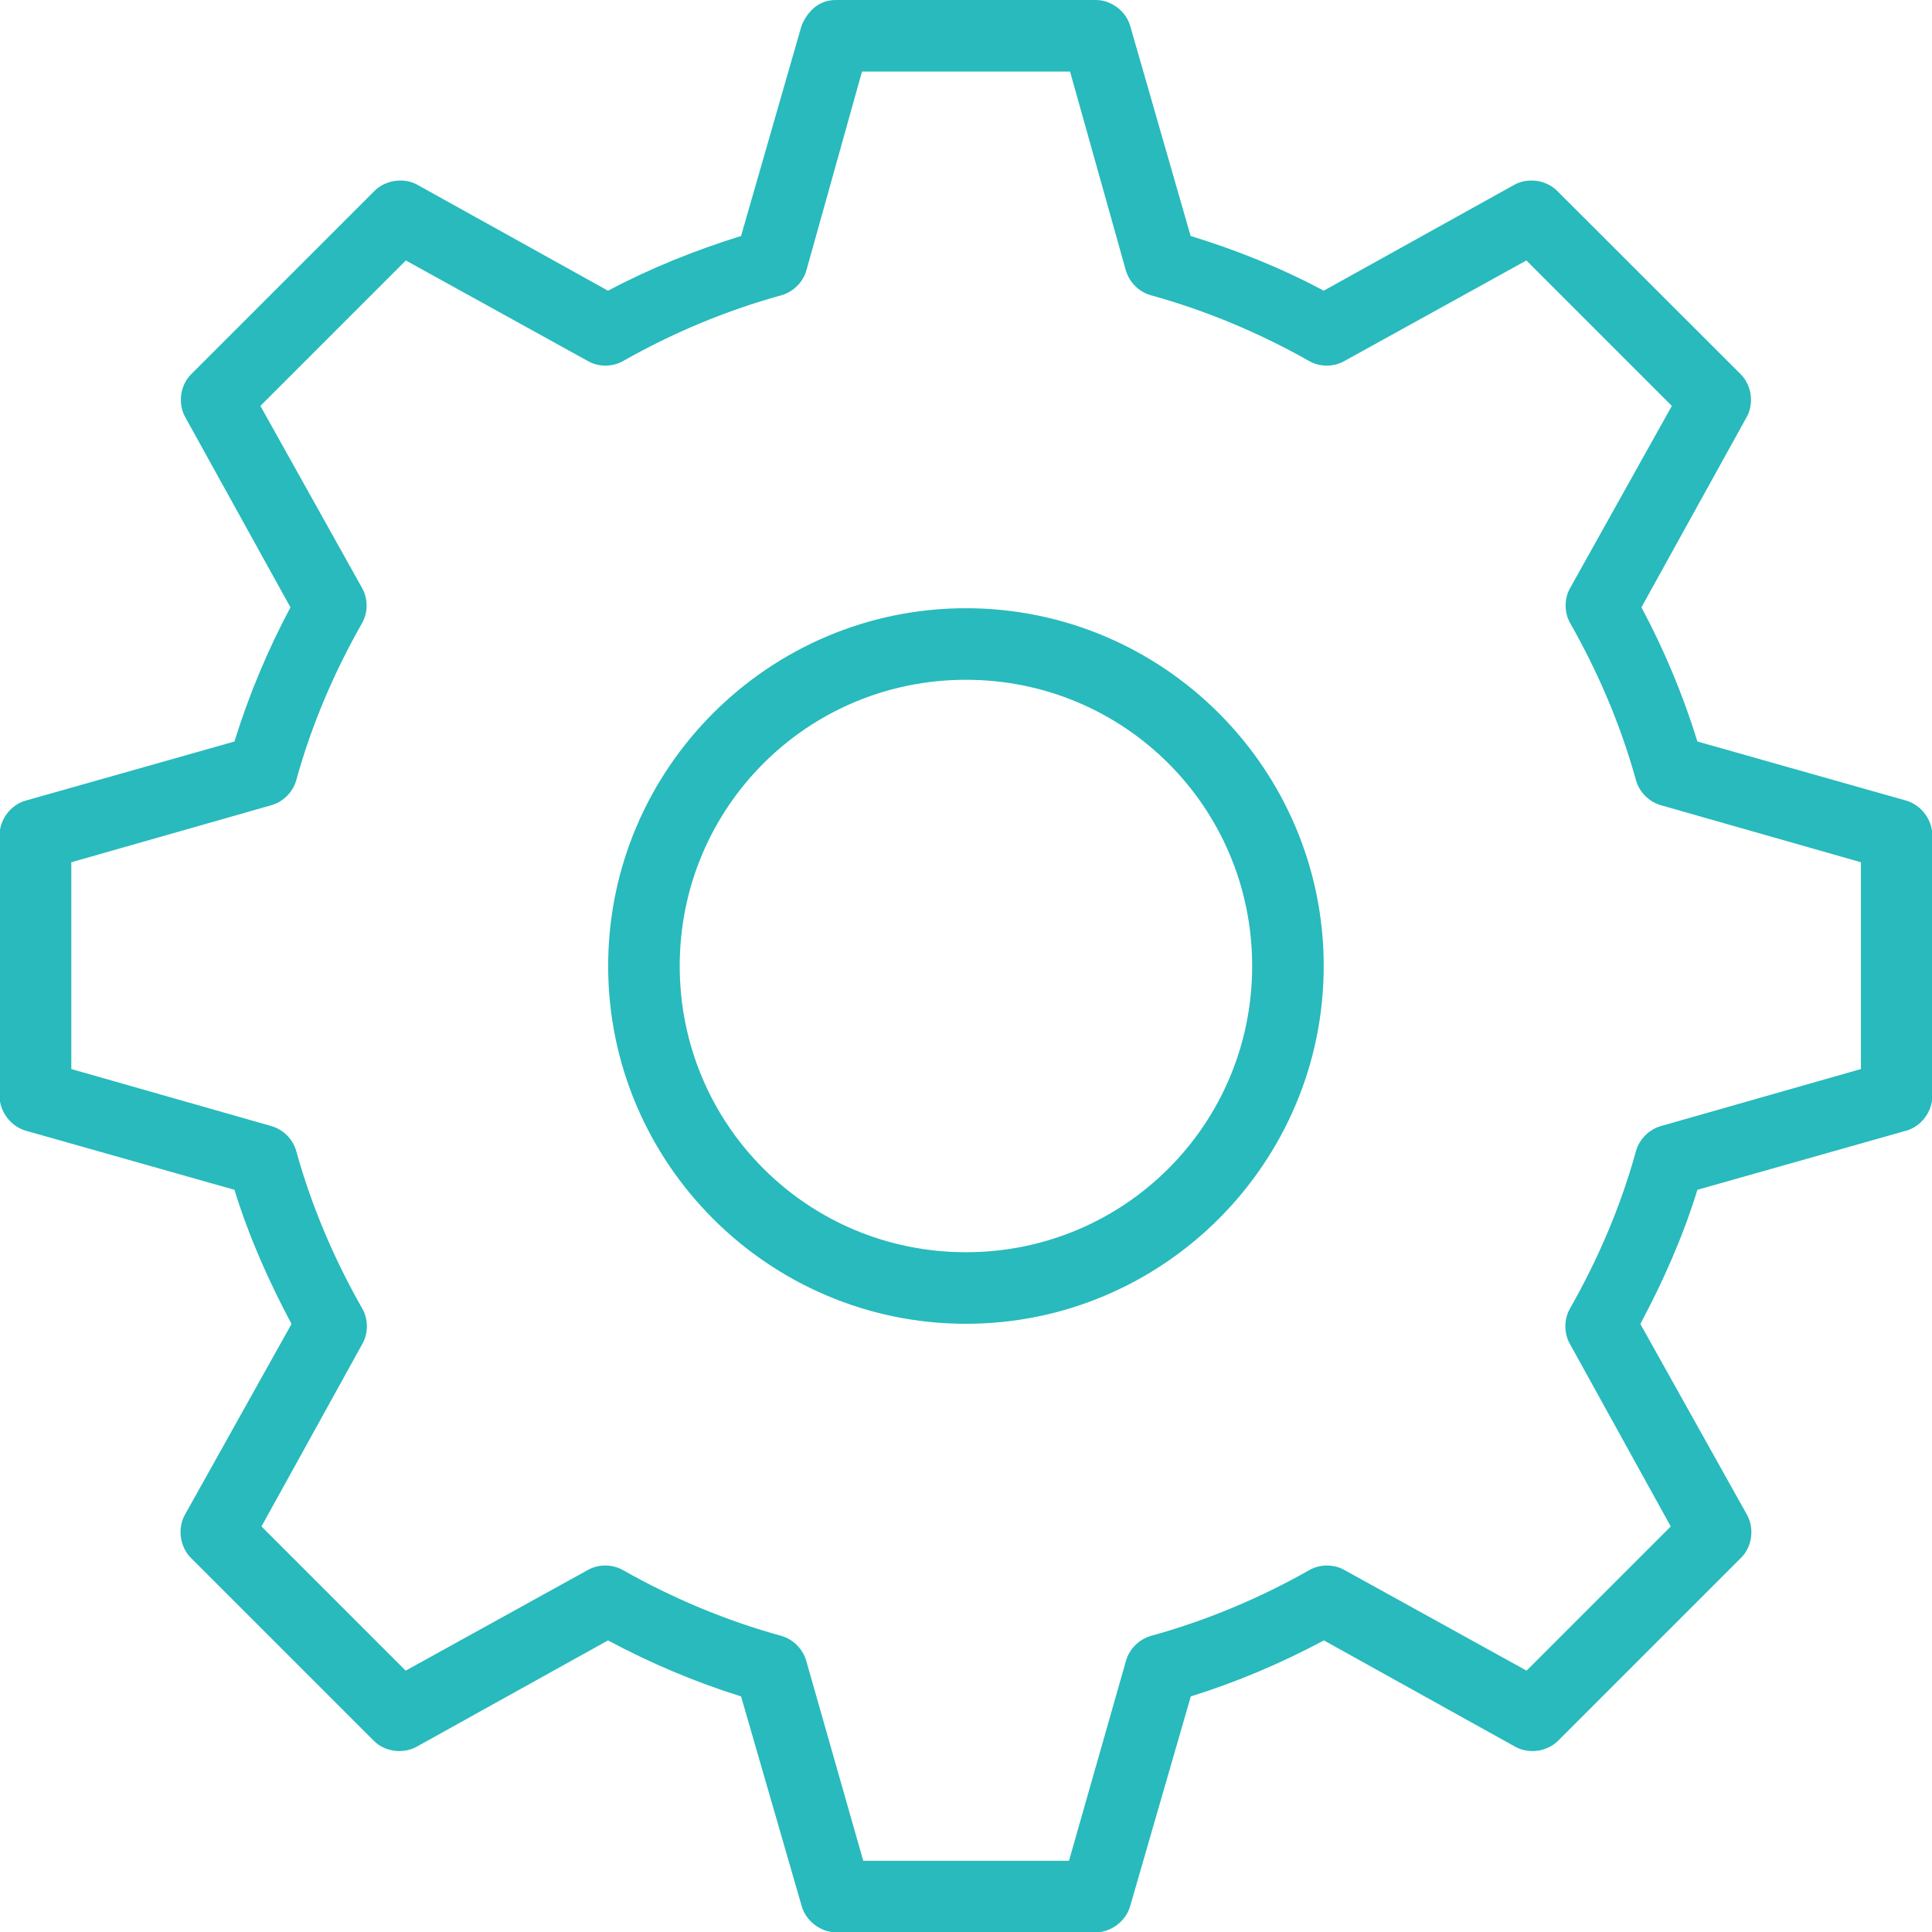 <?xml version="1.0" encoding="utf-8"?>
<!-- Generator: Adobe Illustrator 22.0.0, SVG Export Plug-In . SVG Version: 6.00 Build 0)  -->
<svg version="1.1" id="Layer_1" xmlns="http://www.w3.org/2000/svg" xmlns:xlink="http://www.w3.org/1999/xlink" x="0px" y="0px"
	 viewBox="0 0 745.2 745.2" style="enable-background:new 0 0 745.2 745.2;" xml:space="preserve">
<style type="text/css">
	.st0{fill:#28BABC;}
</style>
<g transform="translate(600 600) scale(0.69 0.69) rotate(0) translate(-600 -600)">
	<g transform="translate(0,-992.362)">
		<path class="st0" d="M197.9,722.8c-11-0.2-17,8.3-19.4,14.4l-33.8,117.5c-26,8.1-50.8,18.1-74.4,30.6l-106.9-59.4
			c-7.6-4-17.8-2.4-23.8,3.8l-102.5,102.5c-6,6.1-7.3,16.3-3.1,23.8l58.8,106.3c-12.6,23.7-23.2,48.8-31.3,75l-116.9,33.1
			c-8.3,2.4-14.5,10.7-14.4,19.4v145.6c-0.1,8.6,6.1,16.9,14.4,19.4l116.9,33.1c8.1,26.3,19.2,51.2,31.9,75l-59.4,106.3
			c-4.5,7.6-3.1,18.2,3.1,24.4l102.5,102.5c6.1,6,16.3,7.3,23.8,3.1l106.9-59.4c23.6,12.6,48.4,23.2,74.4,31.3l33.8,116.9
			c2.2,8.5,10.6,15,19.4,15h145c8.8,0,17.2-6.5,19.4-15l33.8-116.9c26-8.1,50.8-18.7,74.4-31.3l106.9,59.4
			c7.5,4.2,17.6,2.9,23.8-3.1l102.5-102.5c6.3-6.2,7.6-16.8,3.1-24.4l-59.4-106.3c12.7-23.8,23.8-48.7,31.9-75l116.9-33.1
			c8.3-2.4,14.5-10.7,14.4-19.4v-145.6c0.1-8.6-6.1-16.9-14.4-19.4l-116.9-33.1c-8.1-26.2-18.6-51.3-31.3-75l58.8-106.3
			c4.2-7.5,2.9-17.6-3.1-23.8L601.1,829.7c-6-6.2-16.2-7.8-23.8-3.8l-106.9,59.4c-23.5-12.6-48.4-22.6-74.4-30.6l-33.8-117.5
			c-2.4-8.3-10.7-14.5-19.4-14.4H197.9z M212.3,762.8h116.3L359.8,874c1.9,6.5,7.2,11.9,13.8,13.8c31.2,8.6,61.1,21.2,88.8,36.9
			c5.9,3.3,13.5,3.3,19.4,0l101.9-56.3l81.3,81.3l-56.9,101.9c-3.3,5.9-3.3,13.5,0,19.4c15.7,27.6,28.3,57,36.9,88.1
			c1.9,6.5,7.2,11.9,13.8,13.8l111.9,31.9v115.6l-111.9,31.9c-6.5,1.9-11.9,7.2-13.8,13.8c-8.6,31.2-21.2,60.5-36.9,88.1
			c-3.5,6-3.5,14,0,20l56.3,101.9l-80.6,80.6l-101.9-56.3c-5.9-3.3-13.5-3.3-19.4,0c-27.6,15.7-57.6,28.3-88.8,36.9
			c-6.5,1.9-11.9,7.2-13.8,13.8l-31.9,111.9h-115l-31.9-111.9c-1.9-6.5-7.2-11.9-13.8-13.8c-31.2-8.6-61.1-21.2-88.8-36.9
			c-5.9-3.3-13.5-3.3-19.4,0l-101.9,56.3l-80.6-80.6l56.3-101.9c3.5-6,3.5-14,0-20c-15.7-27.6-28.3-57-36.9-88.1
			c-1.9-6.5-7.2-11.9-13.8-13.8l-111.9-31.9v-115.6l111.9-31.9c6.5-1.9,11.9-7.2,13.8-13.8c8.6-31.2,21.2-60.5,36.9-88.1
			c3.3-5.9,3.3-13.5,0-19.4l-56.9-101.9l81.3-81.3l101.9,56.3c5.9,3.3,13.5,3.3,19.4,0c27.6-15.7,57.6-28.3,88.8-36.9
			c6.5-1.9,11.9-7.2,13.8-13.8L212.3,762.8z M270.4,1062.8c-110.2,0-200,89.8-200,200s89.8,200,200,200s200-89.8,200-200
			S380.7,1062.8,270.4,1062.8z M270.4,1102.8c88.6,0,160,71.4,160,160c0,88.6-71.4,160-160,160s-160-71.4-160-160
			C110.4,1174.2,181.8,1102.8,270.4,1102.8z"/>
	</g>
</g>
</svg>
